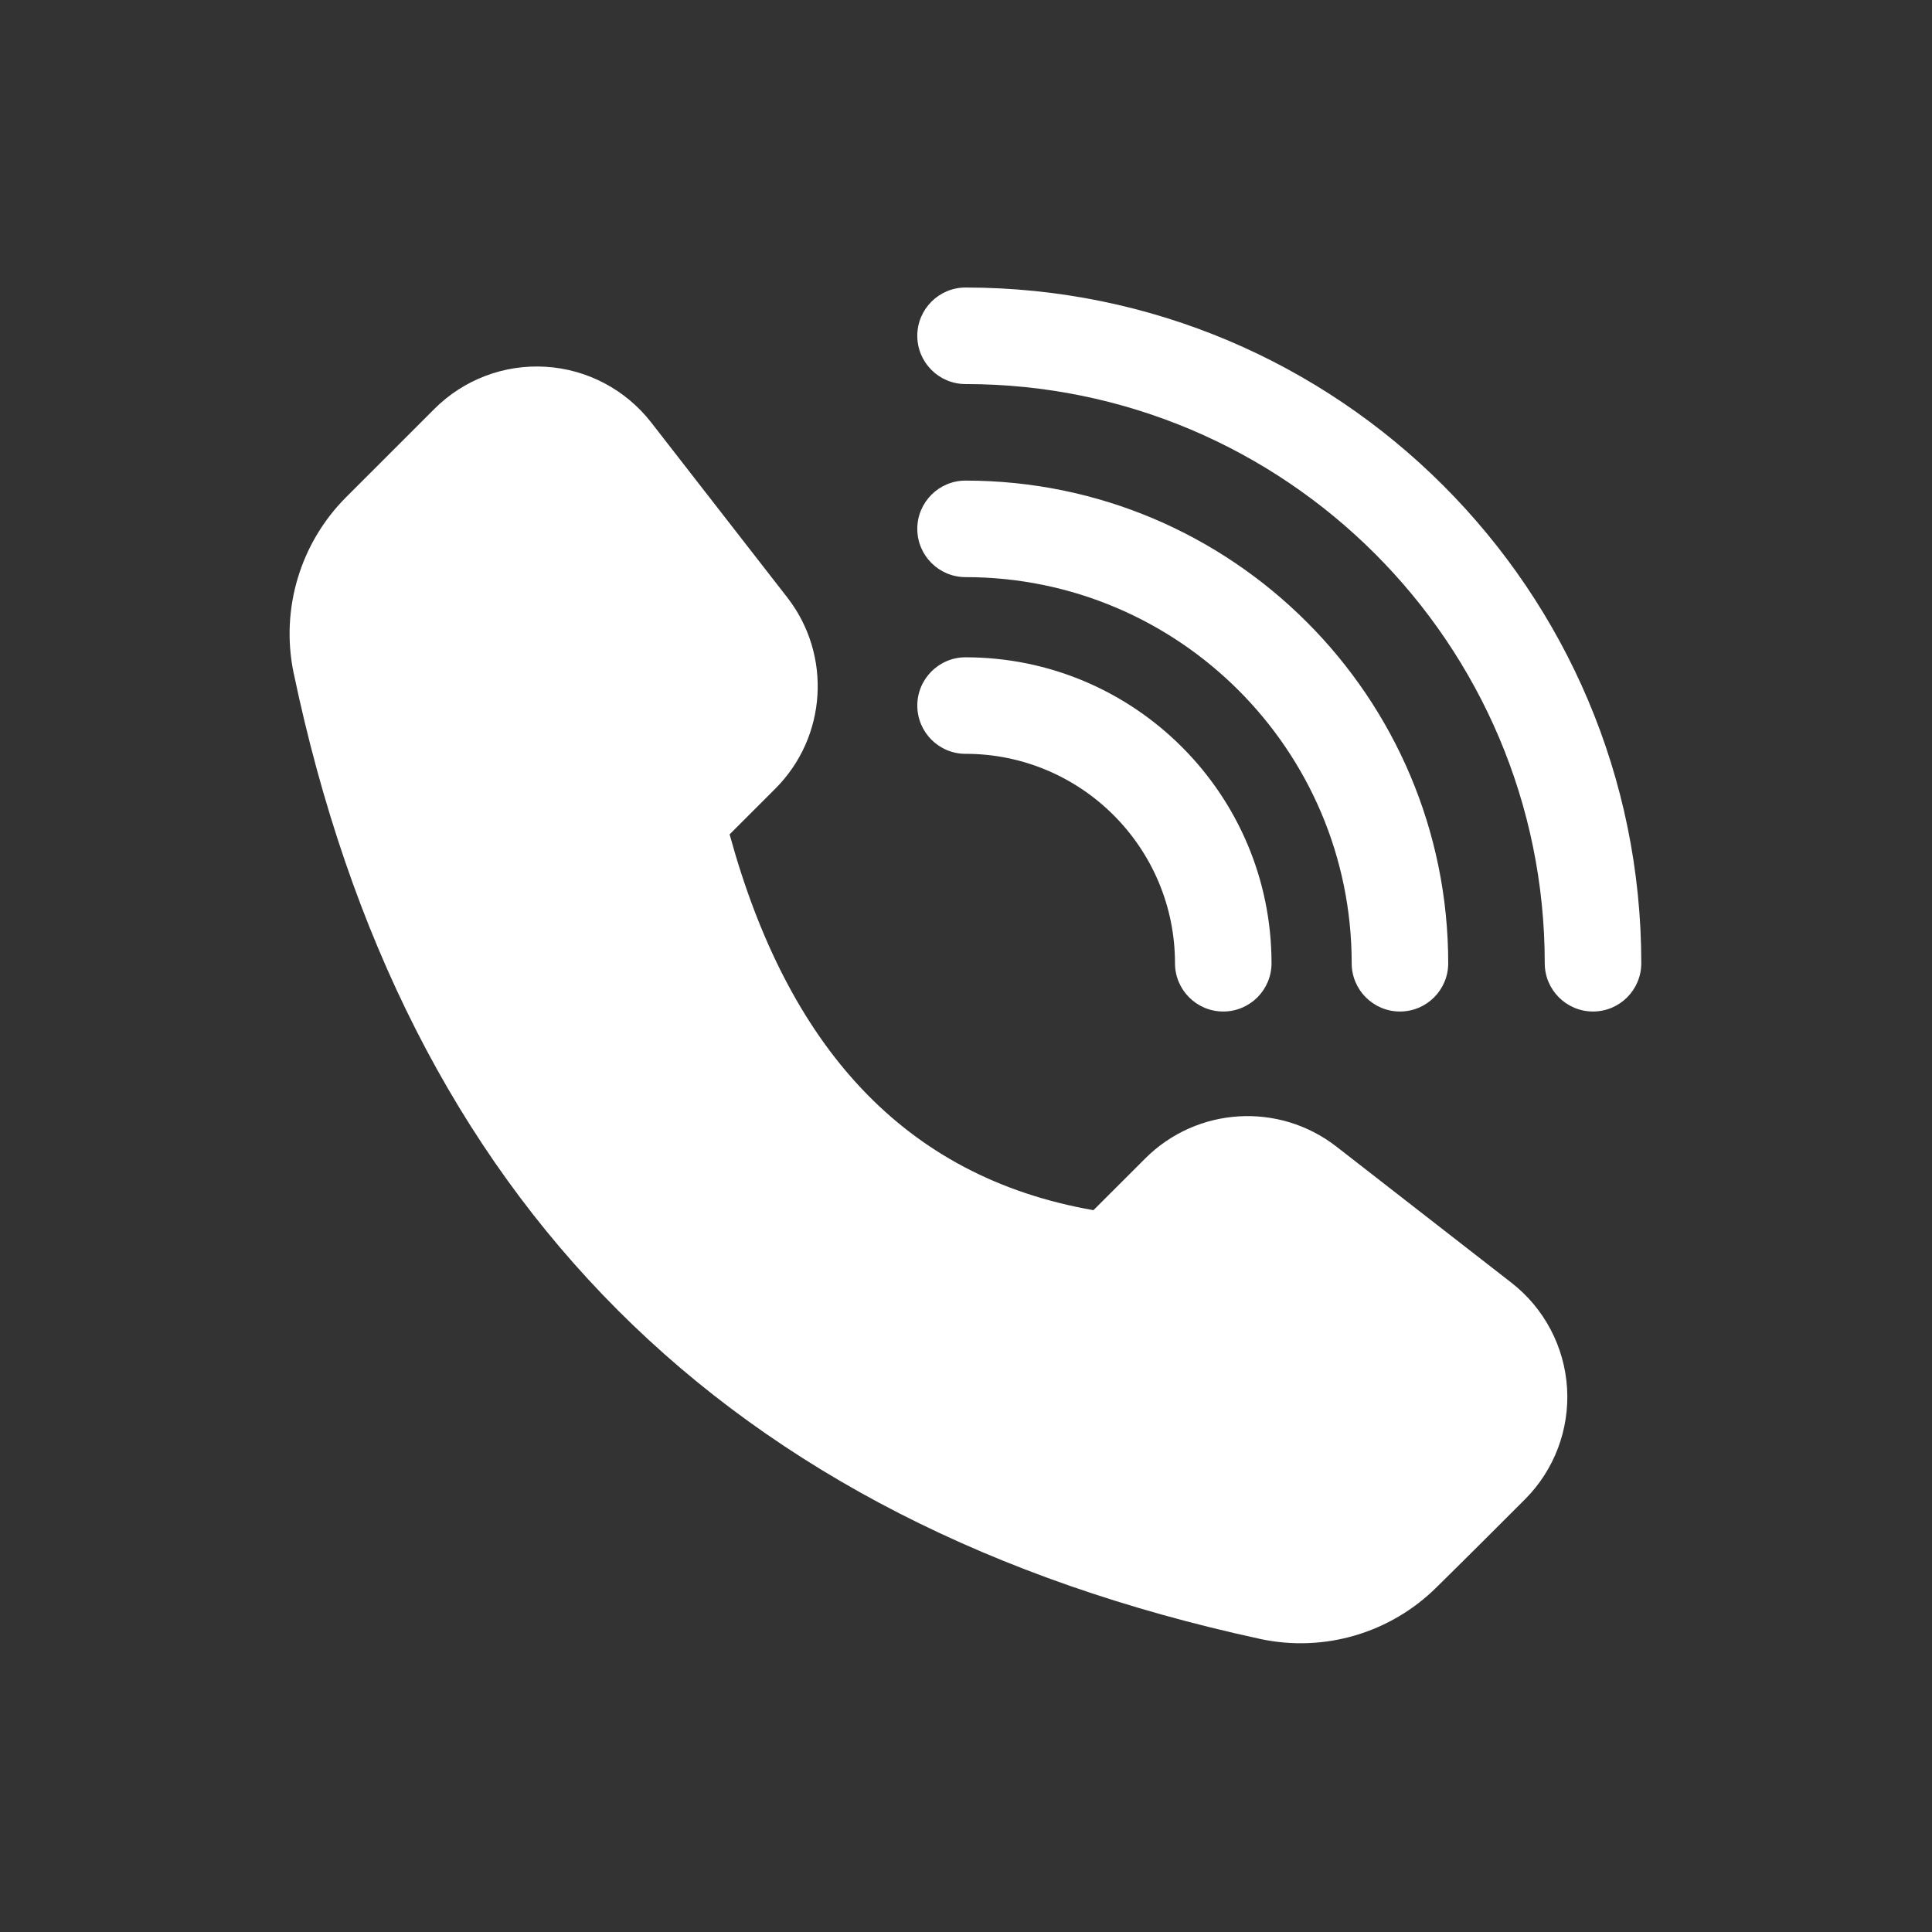 <?xml version="1.0" encoding="UTF-8"?> <svg xmlns="http://www.w3.org/2000/svg" width="934" height="934" viewBox="0 0 934 934" fill="none"><rect x="0" y="0" width="934" height="934" fill="#333333" stroke="none"/> <path fill-rule="evenodd" clip-rule="evenodd" d="M730.669 620.112L646.085 554.315C618.205 532.637 578.559 535.107 553.616 560.075L528.627 585.044C436.481 568.966 380.627 505.175 352.72 403.364C352.72 403.344 374.819 381.271 374.819 381.271C399.783 356.302 402.235 316.662 380.579 288.802L314.782 204.192C302.438 188.348 283.912 178.552 263.864 177.312C243.823 176.052 224.224 183.474 210.015 197.662C195.922 211.776 180.192 227.506 167.359 240.312C145.171 262.506 135.604 294.354 141.9 325.104C141.926 325.13 141.926 325.151 141.926 325.177C195.338 580.297 350.753 736.311 609.286 792.337C609.312 792.337 609.333 792.337 609.359 792.358C640.182 798.941 672.239 789.488 694.573 767.254C707.5 754.562 723.157 738.905 737.203 724.858C751.391 710.67 758.807 691.046 757.573 671.025C756.312 650.984 746.536 632.437 730.666 620.113L730.669 620.112ZM466.789 279.005C569.805 279.005 653.456 362.656 653.456 465.672C653.456 478.552 663.909 489.005 676.789 489.005C689.67 489.005 700.123 478.552 700.123 465.672C700.123 336.896 595.565 232.339 466.789 232.339C453.909 232.339 443.456 242.792 443.456 255.672C443.456 268.552 453.909 279.005 466.789 279.005ZM466.789 364.427C522.675 364.427 568.035 409.787 568.035 465.672C568.035 478.552 578.488 489.005 591.368 489.005C604.248 489.005 614.701 478.552 614.701 465.672C614.701 384.027 548.436 317.765 466.795 317.765C453.914 317.765 443.461 328.218 443.461 341.099C443.461 353.979 453.914 364.432 466.795 364.432L466.789 364.427ZM466.789 185.667C621.323 185.667 746.789 311.131 746.789 465.667C746.789 478.547 757.242 489 770.123 489C783.003 489 793.456 478.547 793.456 465.667C793.456 285.373 647.083 139 466.789 139C453.909 139 443.456 149.453 443.456 162.333C443.456 175.214 453.909 185.667 466.789 185.667Z" fill="white"></path> </svg> 
